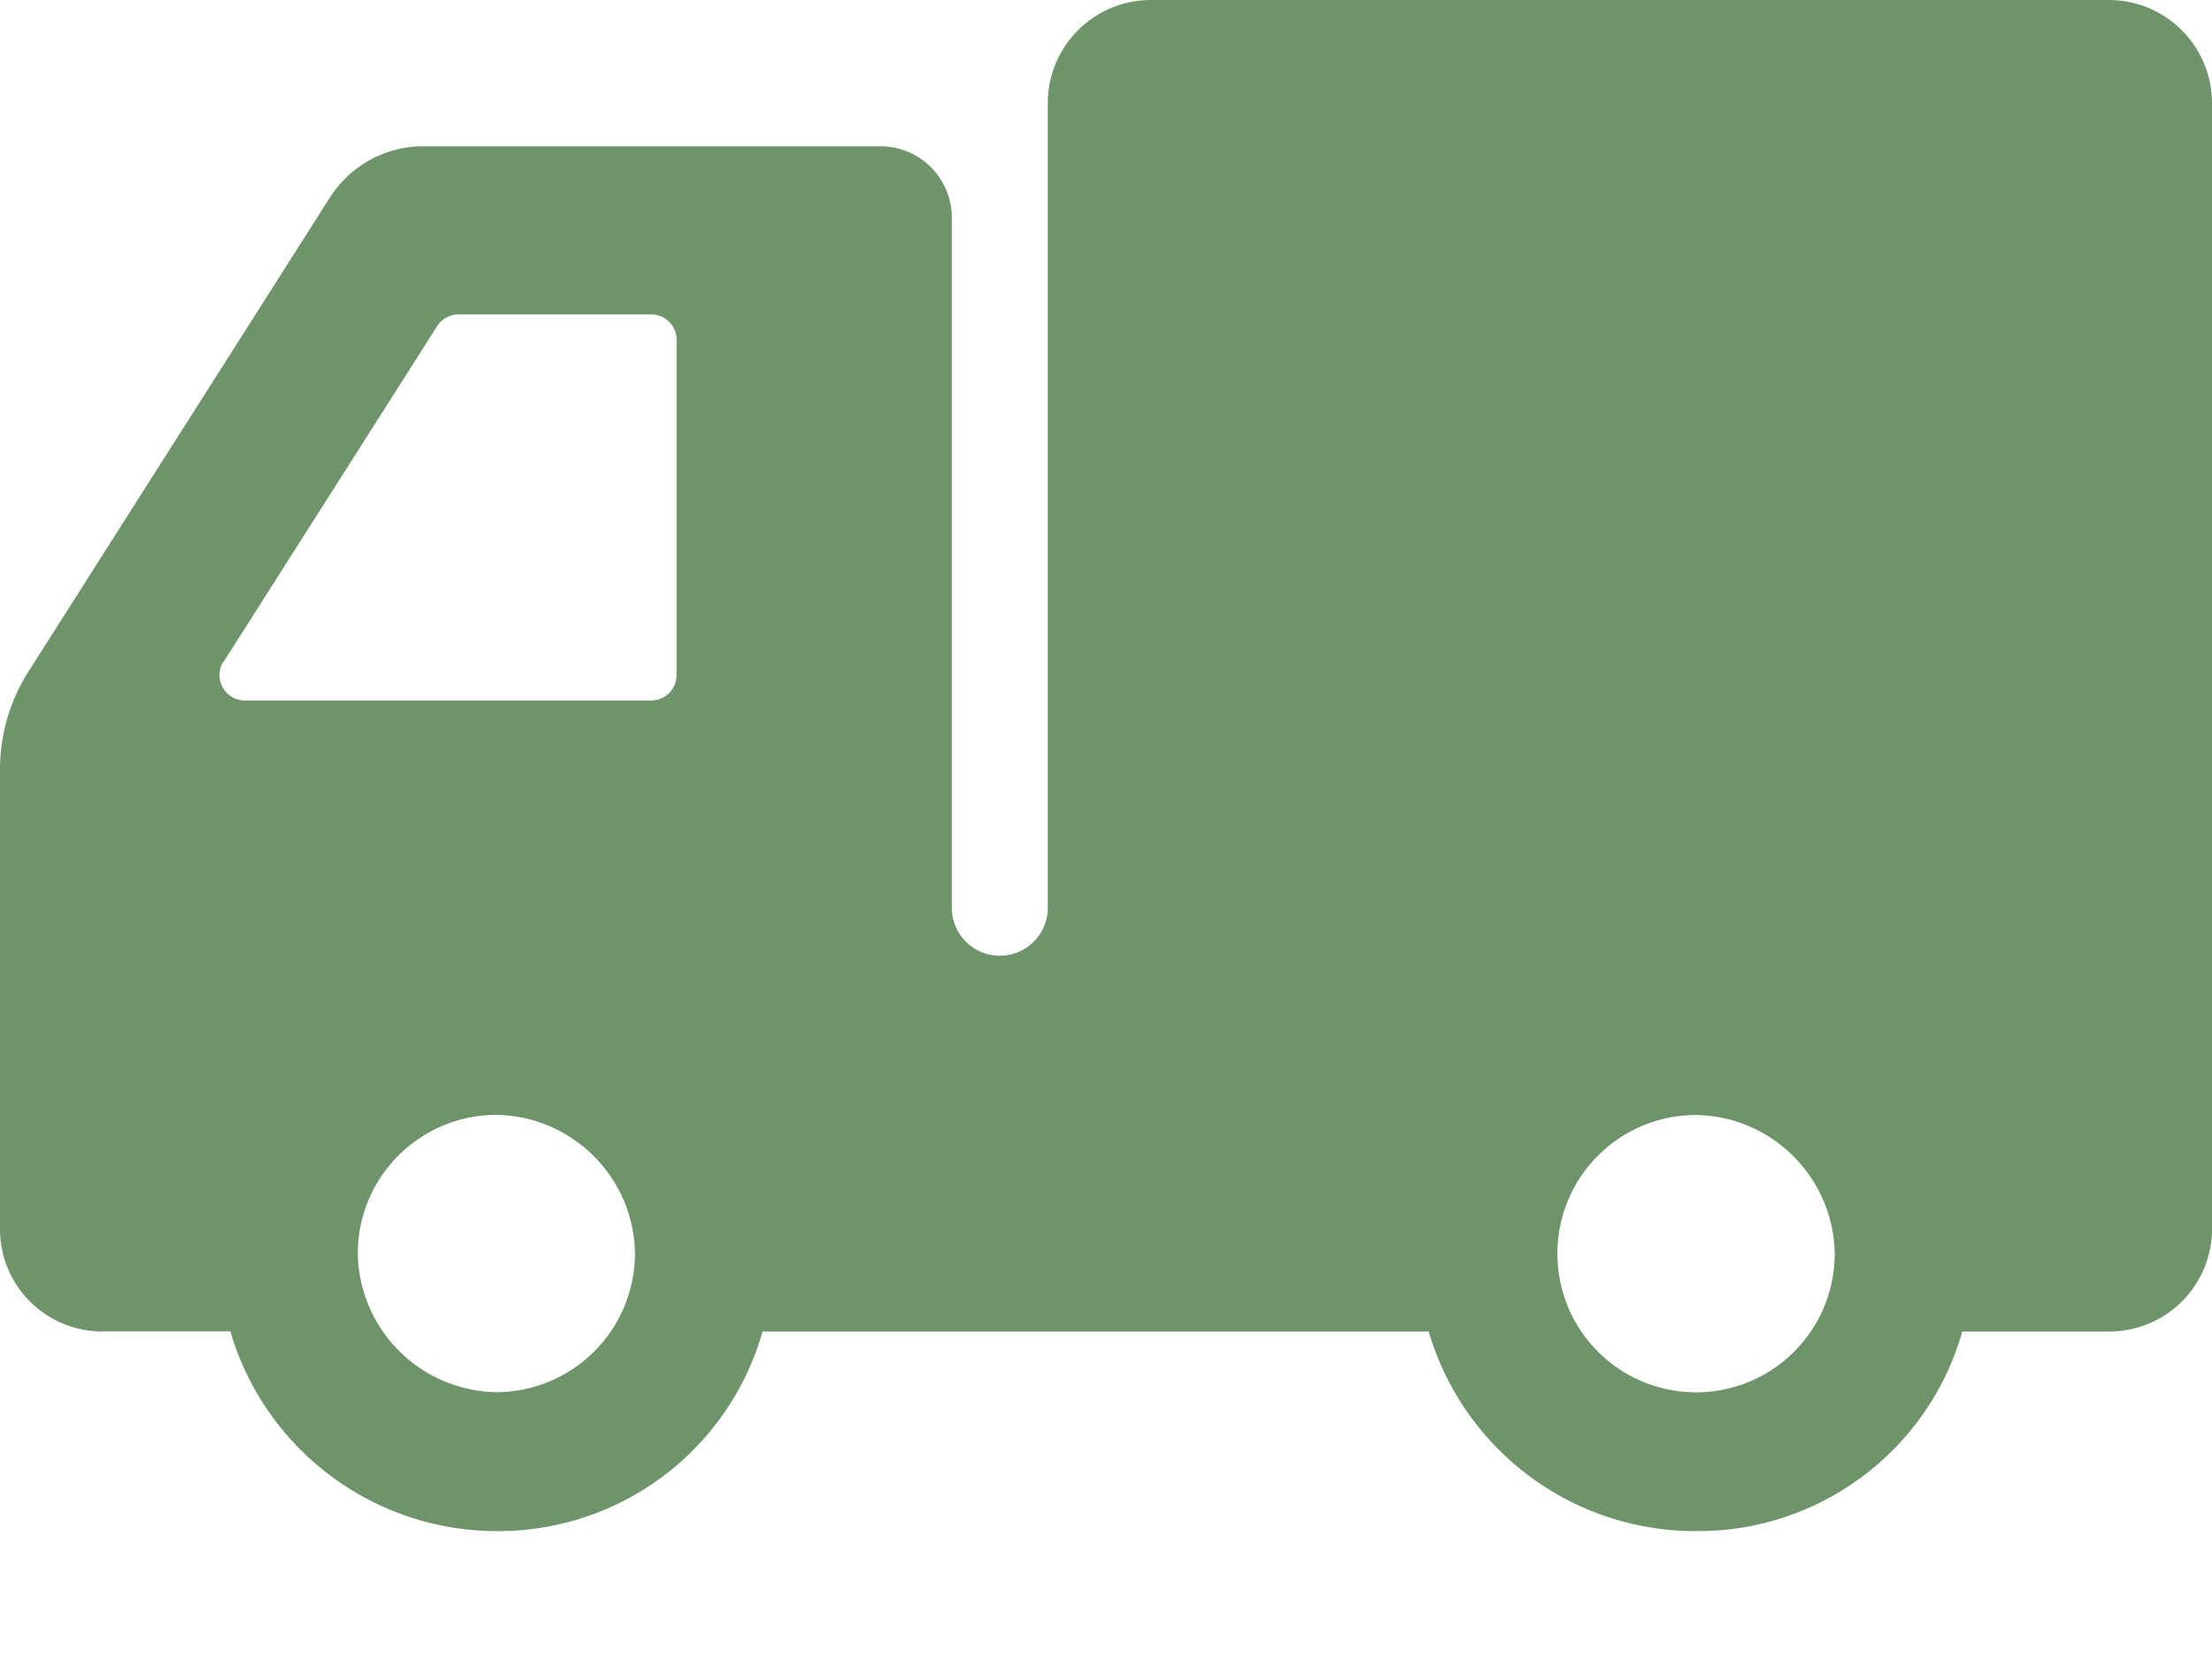 <?xml version="1.0" encoding="UTF-8"?>
<svg xmlns="http://www.w3.org/2000/svg" width="16" height="12">
  <path d="M.743 9.63h.923a2.01 2.01 0 0 0 1.925 1.445 1.987 1.987 0 0 0 1.925-1.444h4.818a2.01 2.01 0 0 0 1.934 1.444 1.987 1.987 0 0 0 1.926-1.444h1.063A.742.742 0 0 0 16 8.888V.746A.746.746 0 0 0 15.254 0h-6.93a.746.746 0 0 0-.745.746v5.82a.347.347 0 0 1-.694 0v-4.99a.517.517 0 0 0-.518-.518h-3.3a.802.802 0 0 0-.681.371L.203 4.862A1.32 1.32 0 0 0 0 5.564v3.324a.74.74 0 0 0 .743.743zm11.525-1.565c.55.009.994.453 1.003 1.003a1.003 1.003 0 1 1-1.003-1.003zM3.591 10.07a1.02 1.02 0 0 1-1.003-1.003c0-.553.449-1.002 1.003-1.003.55.009.994.453 1.002 1.003a1.006 1.006 0 0 1-1.002 1.003zM1.619 4.785l1.543-2.426a.185.185 0 0 1 .154-.085h1.393c.102 0 .185.082.185.184V4.88a.185.185 0 0 1-.184.187H1.77a.184.184 0 0 1-.154-.282h.003z" fill="#6F936A" fill-rule="evenodd"></path>
</svg>
